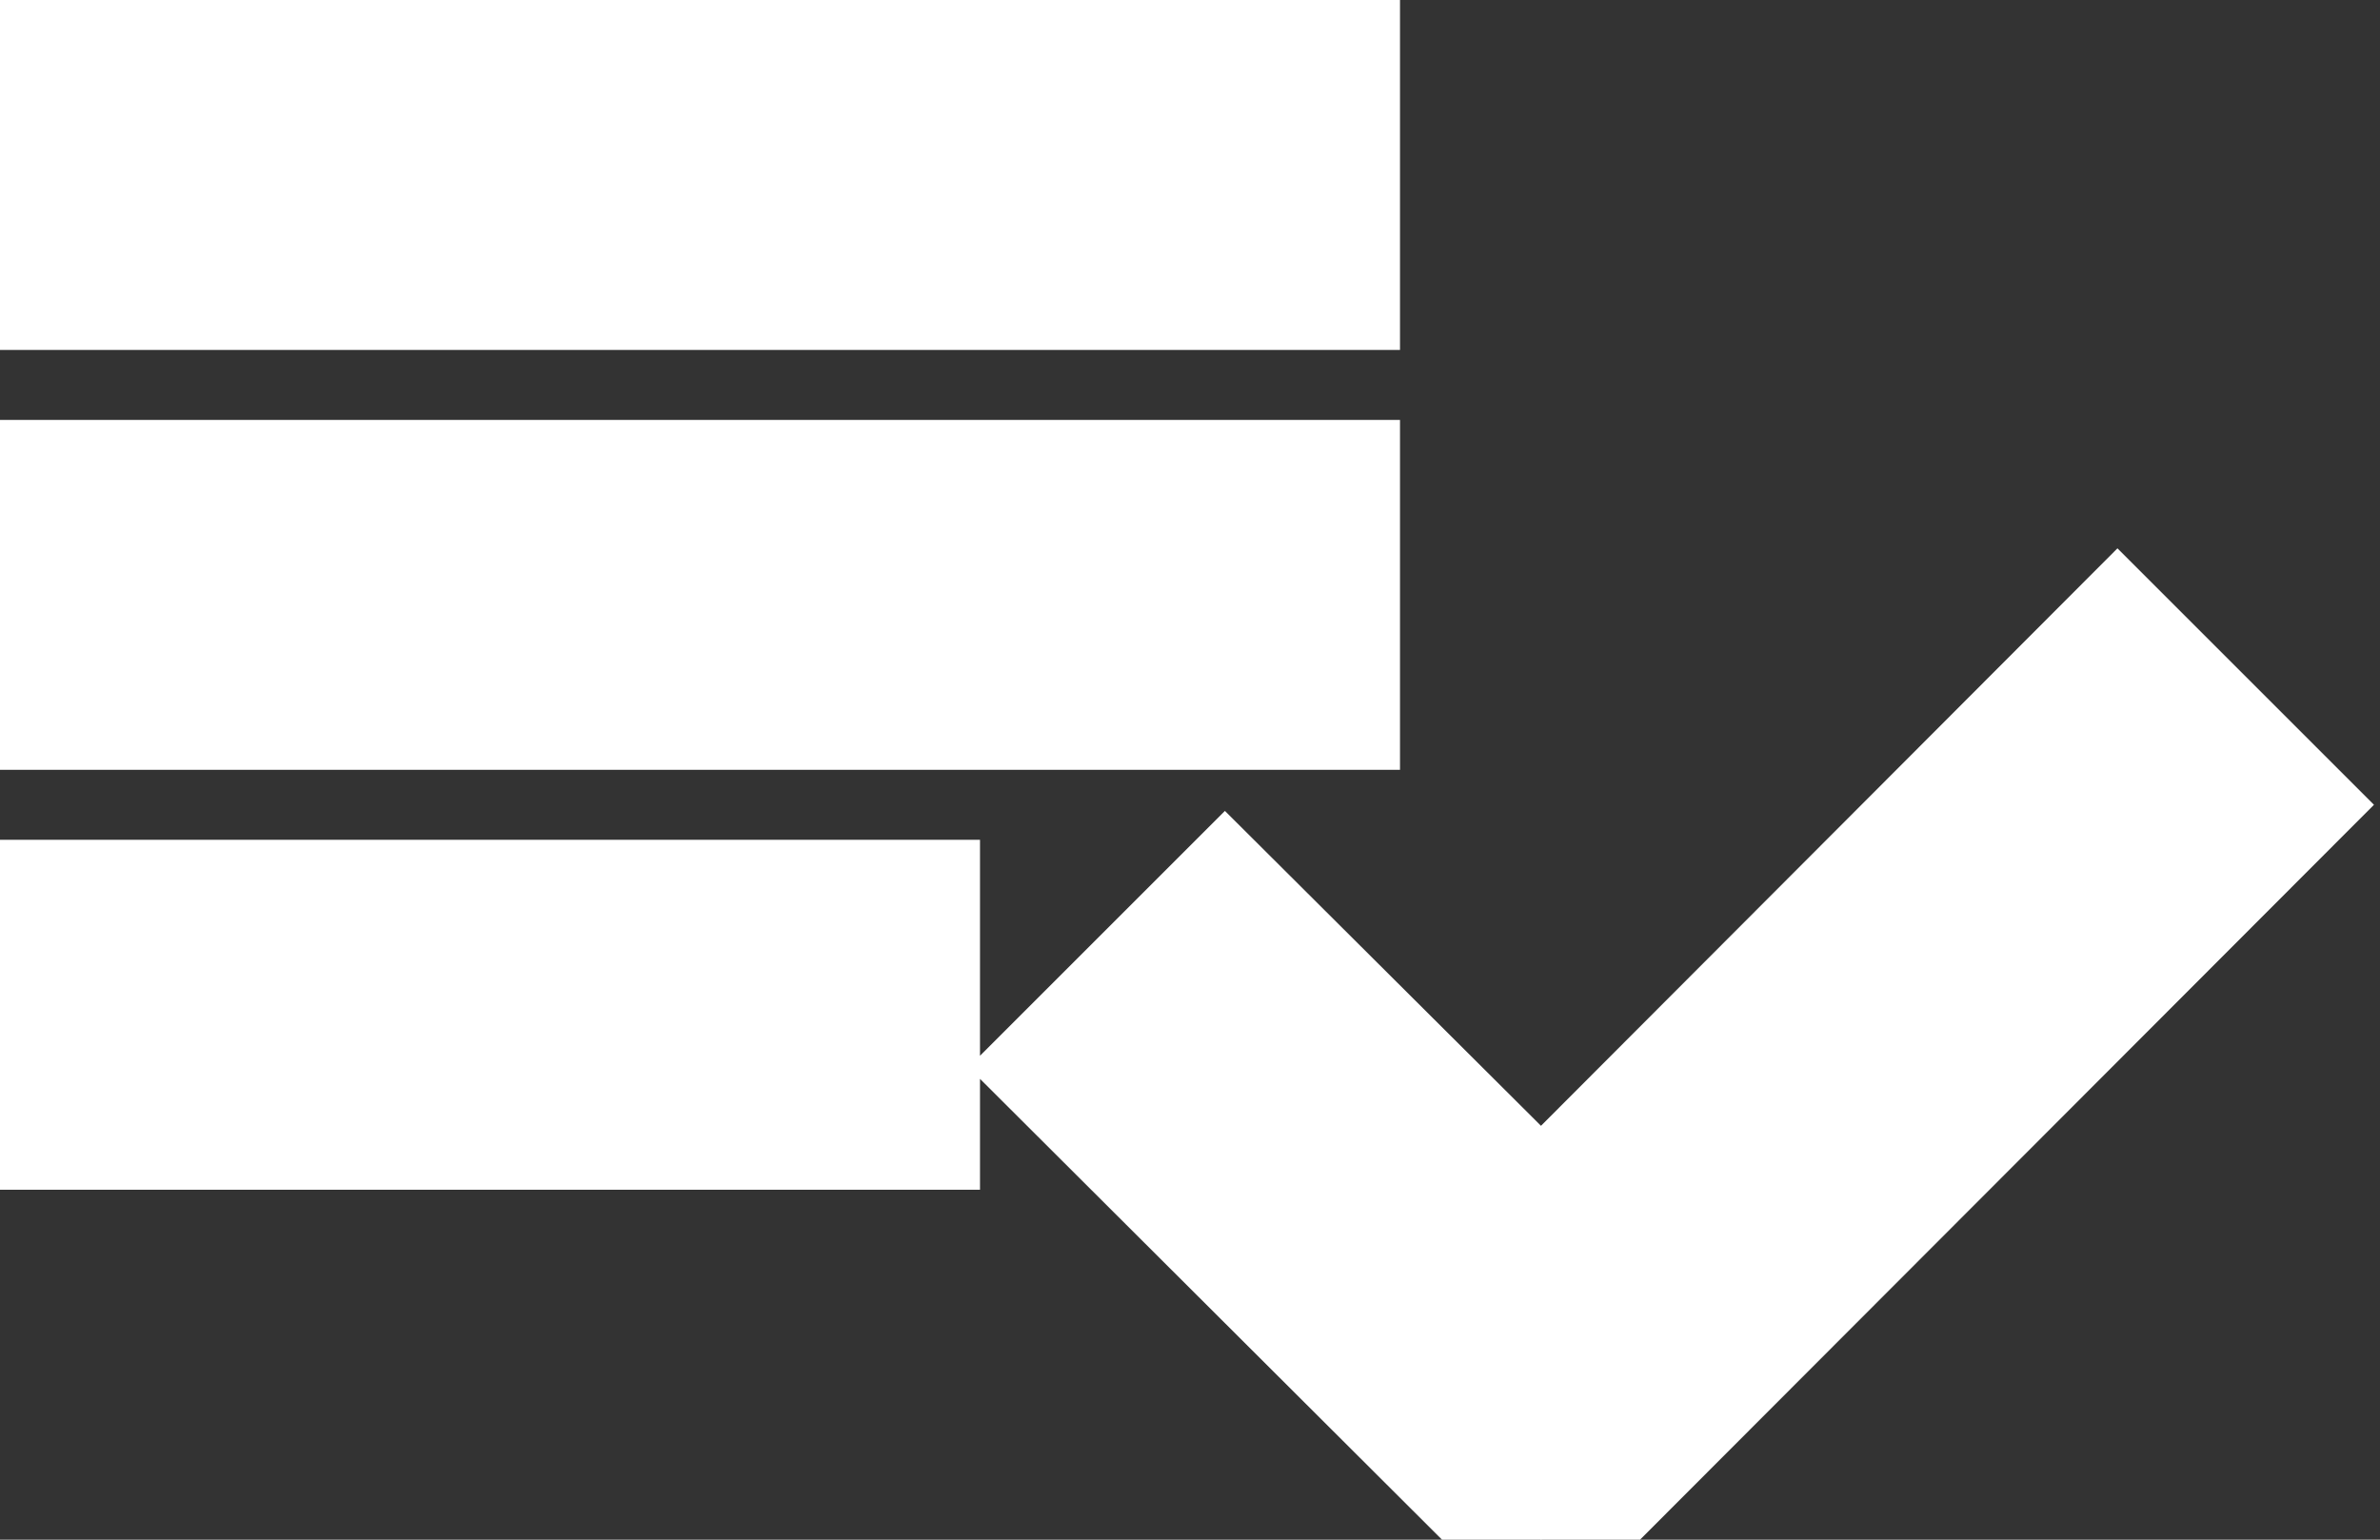 <?xml version="1.0" encoding="UTF-8"?>
<svg width="17px" height="11px" viewBox="0 0 17 11" version="1.1" xmlns="http://www.w3.org/2000/svg" xmlns:xlink="http://www.w3.org/1999/xlink">
    <rect x="0" y="0" width="17" height="11" fill="#333333" stroke="none"/>
    <!-- Generator: sketchtool 52.6 (67491) - http://www.bohemiancoding.com/sketch -->
    <title>500DB9D5-C8E7-4FBD-A9D2-9DB557A52B2A</title>
    <desc>Created with sketchtool.</desc>
    <defs>
        <path d="M9.5,3.5 L0.5,3.5 L0.5,5 L9.5,5 L9.5,3.5 Z M9.5,0.5 L0.5,0.5 L0.5,2 L9.5,2 L9.5,0.5 Z M0.5,8 L6.5,8 L6.5,6.5 L0.5,6.5 L0.5,8 Z M15.125,4.625 L16.25,5.75 L11.008,11 L7.625,7.625 L8.75,6.5 L11.008,8.75 L15.125,4.625 Z" id="path-1"></path>
    </defs>
    <g id="Desktop-website" stroke="#ffffff" stroke-width="1" fill="none" fill-rule="evenodd">
        <g id="Learning-nuggets_Table" transform="translate(-348, -1011)">
            <g id="Learning-nuggets" transform="translate(330, 490)">
                <g id="course-1">
                    <g id="1-copy-5" transform="translate(18, 516)">
                        <g id="ic_quiz" transform="translate(0, 5)">
                            <mask id="mask-2" fill="white">
                                <use xlink:href="#path-1"></use>
                            </mask>
                            <use id="Shape" fill="#ffffff" xlink:href="#path-1"></use>
                        </g>
                    </g>
                </g>
            </g>
        </g>
    </g>
</svg>